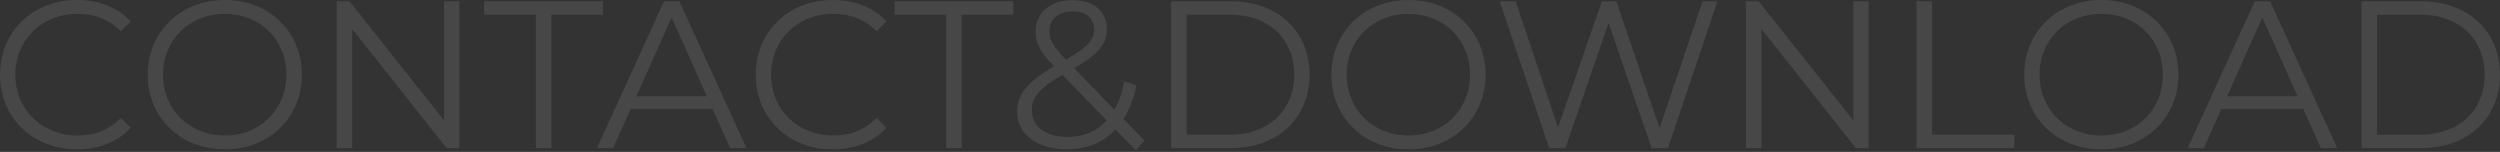 <?xml version="1.0" encoding="utf-8"?>
<svg xmlns="http://www.w3.org/2000/svg" fill="none" height="100%" overflow="visible" preserveAspectRatio="none" style="display: block;" viewBox="0 0 790 48" width="100%">
<rect x="0" y="0" width="790" height="48" fill="#333333" stroke="none"/>
<g id="CONTACT&amp;DOWNLOAD">
<path d="M746.243 46.801V0.398H765.135C779.984 0.398 789.994 9.944 789.994 23.6C789.994 37.256 779.984 46.801 765.135 46.801H746.243ZM751.148 42.559H764.87C777.2 42.559 785.155 34.737 785.155 23.6C785.155 12.463 777.2 4.641 764.87 4.641H751.148V42.559Z" fill="white" id="Vector" opacity="0.1"/>
<path d="M733.396 46.801L727.828 34.405H701.975L696.407 46.801H691.302L712.515 0.398H717.354L738.567 46.801H733.396ZM703.765 30.428H726.038L714.902 5.503L703.765 30.428Z" fill="white" id="Vector_2" opacity="0.1"/>
<path d="M664.051 47.199C649.997 47.199 639.656 37.123 639.656 23.599C639.656 10.076 649.997 0 664.051 0C677.972 0 688.379 10.01 688.379 23.599C688.379 37.189 677.972 47.199 664.051 47.199ZM664.051 42.823C675.187 42.823 683.474 34.67 683.474 23.599C683.474 12.529 675.187 4.375 664.051 4.375C652.848 4.375 644.495 12.529 644.495 23.599C644.495 34.67 652.848 42.823 664.051 42.823Z" fill="white" id="Vector_3" opacity="0.1"/>
<path d="M605.636 46.801V0.398H610.542V42.559H636.528V46.801H605.636Z" fill="white" id="Vector_4" opacity="0.1"/>
<path d="M585.652 0.398H590.491V46.801H586.447L556.617 9.149V46.801H551.711V0.398H555.755L585.652 38.051V0.398Z" fill="white" id="Vector_5" opacity="0.1"/>
<path d="M538.011 0.398H542.718L527.073 46.801H521.903L508.313 7.226L494.657 46.801H489.553L473.909 0.398H478.947L492.337 40.305L506.192 0.398H510.766L524.422 40.504L538.011 0.398Z" fill="white" id="Vector_6" opacity="0.1"/>
<path d="M445.114 47.199C431.06 47.199 420.719 37.123 420.719 23.599C420.719 10.076 431.06 0 445.114 0C459.035 0 469.442 10.01 469.442 23.599C469.442 37.189 459.035 47.199 445.114 47.199ZM445.114 42.823C456.25 42.823 464.537 34.67 464.537 23.599C464.537 12.529 456.25 4.375 445.114 4.375C433.911 4.375 425.558 12.529 425.558 23.599C425.558 34.67 433.911 42.823 445.114 42.823Z" fill="white" id="Vector_7" opacity="0.1"/>
<path d="M370.062 46.801V0.398H388.955C403.804 0.398 413.814 9.944 413.814 23.6C413.814 37.256 403.804 46.801 388.955 46.801H370.062ZM374.968 42.559H388.69C401.02 42.559 408.975 34.737 408.975 23.6C408.975 12.463 401.02 4.641 388.69 4.641H374.968V42.559Z" fill="white" id="Vector_8" opacity="0.1"/>
<path d="M361.647 44.414L358.929 47.53L352.499 40.901C348.588 45.077 343.285 47.198 336.987 47.198C327.906 47.198 321.409 42.425 321.409 35.398C321.409 29.896 324.591 25.853 333.076 20.947C328.569 16.307 327.243 13.523 327.243 9.943C327.243 4.043 331.817 0.066 338.976 0.066C345.539 0.066 349.781 3.513 349.781 9.28C349.781 13.921 346.997 17.169 339.44 21.544L352.168 34.669C353.56 32.217 354.621 29.234 355.284 25.72L359.128 26.913C358.267 31.09 356.874 34.669 355.018 37.586L361.647 44.414ZM338.976 3.579C334.336 3.579 331.618 6.165 331.618 9.877C331.618 12.595 332.612 14.517 336.855 18.826C343.55 14.981 345.738 12.661 345.738 9.347C345.738 5.899 343.285 3.579 338.976 3.579ZM337.253 43.287C342.291 43.287 346.533 41.563 349.715 38.05L335.728 23.665C328.303 27.908 326.05 30.825 326.05 34.934C326.05 39.973 330.557 43.287 337.253 43.287Z" fill="white" id="Vector_9" opacity="0.1"/>
<path d="M299 46.801V4.641H282.692V0.398H320.212V4.641H303.905V46.801H299Z" fill="white" id="Vector_10" opacity="0.1"/>
<path d="M263.073 47.199C249.152 47.199 238.811 37.189 238.811 23.599C238.811 10.01 249.152 0 263.139 0C269.901 0 276 2.254 280.11 6.762L276.994 9.877C273.215 6.032 268.575 4.375 263.272 4.375C252.069 4.375 243.65 12.595 243.65 23.599C243.65 34.603 252.069 42.823 263.272 42.823C268.575 42.823 273.215 41.166 276.994 37.255L280.11 40.371C276 44.878 269.901 47.199 263.073 47.199Z" fill="white" id="Vector_11" opacity="0.1"/>
<path d="M230.722 46.801L225.154 34.405H199.3L193.732 46.801H188.628L209.841 0.398H214.68L235.893 46.801H230.722ZM201.09 30.428H223.364L212.227 5.503L201.09 30.428Z" fill="white" id="Vector_12" opacity="0.1"/>
<path d="M169.333 46.801V4.641H153.026V0.398H190.546V4.641H174.239V46.801H169.333Z" fill="white" id="Vector_13" opacity="0.1"/>
<path d="M140.333 0.398H145.172V46.801H141.129L111.298 9.149V46.801H106.393V0.398H110.436L140.333 38.051V0.398Z" fill="white" id="Vector_14" opacity="0.1"/>
<path d="M71.069 47.199C57.016 47.199 46.675 37.123 46.675 23.599C46.675 10.076 57.016 0 71.069 0C84.99 0 95.398 10.01 95.398 23.599C95.398 37.189 84.99 47.199 71.069 47.199ZM71.069 42.823C82.206 42.823 90.492 34.67 90.492 23.599C90.492 12.529 82.206 4.375 71.069 4.375C59.866 4.375 51.514 12.529 51.514 23.599C51.514 34.67 59.866 42.823 71.069 42.823Z" fill="white" id="Vector_15" opacity="0.1"/>
<path d="M24.262 47.199C10.341 47.199 0 37.189 0 23.599C0 10.01 10.341 0 24.328 0C31.09 0 37.189 2.254 41.299 6.762L38.183 9.877C34.405 6.032 29.764 4.375 24.461 4.375C13.258 4.375 4.839 12.595 4.839 23.599C4.839 34.603 13.258 42.823 24.461 42.823C29.764 42.823 34.405 41.166 38.183 37.255L41.299 40.371C37.189 44.878 31.09 47.199 24.262 47.199Z" fill="white" id="Vector_16" opacity="0.1"/>
</g>
</svg>